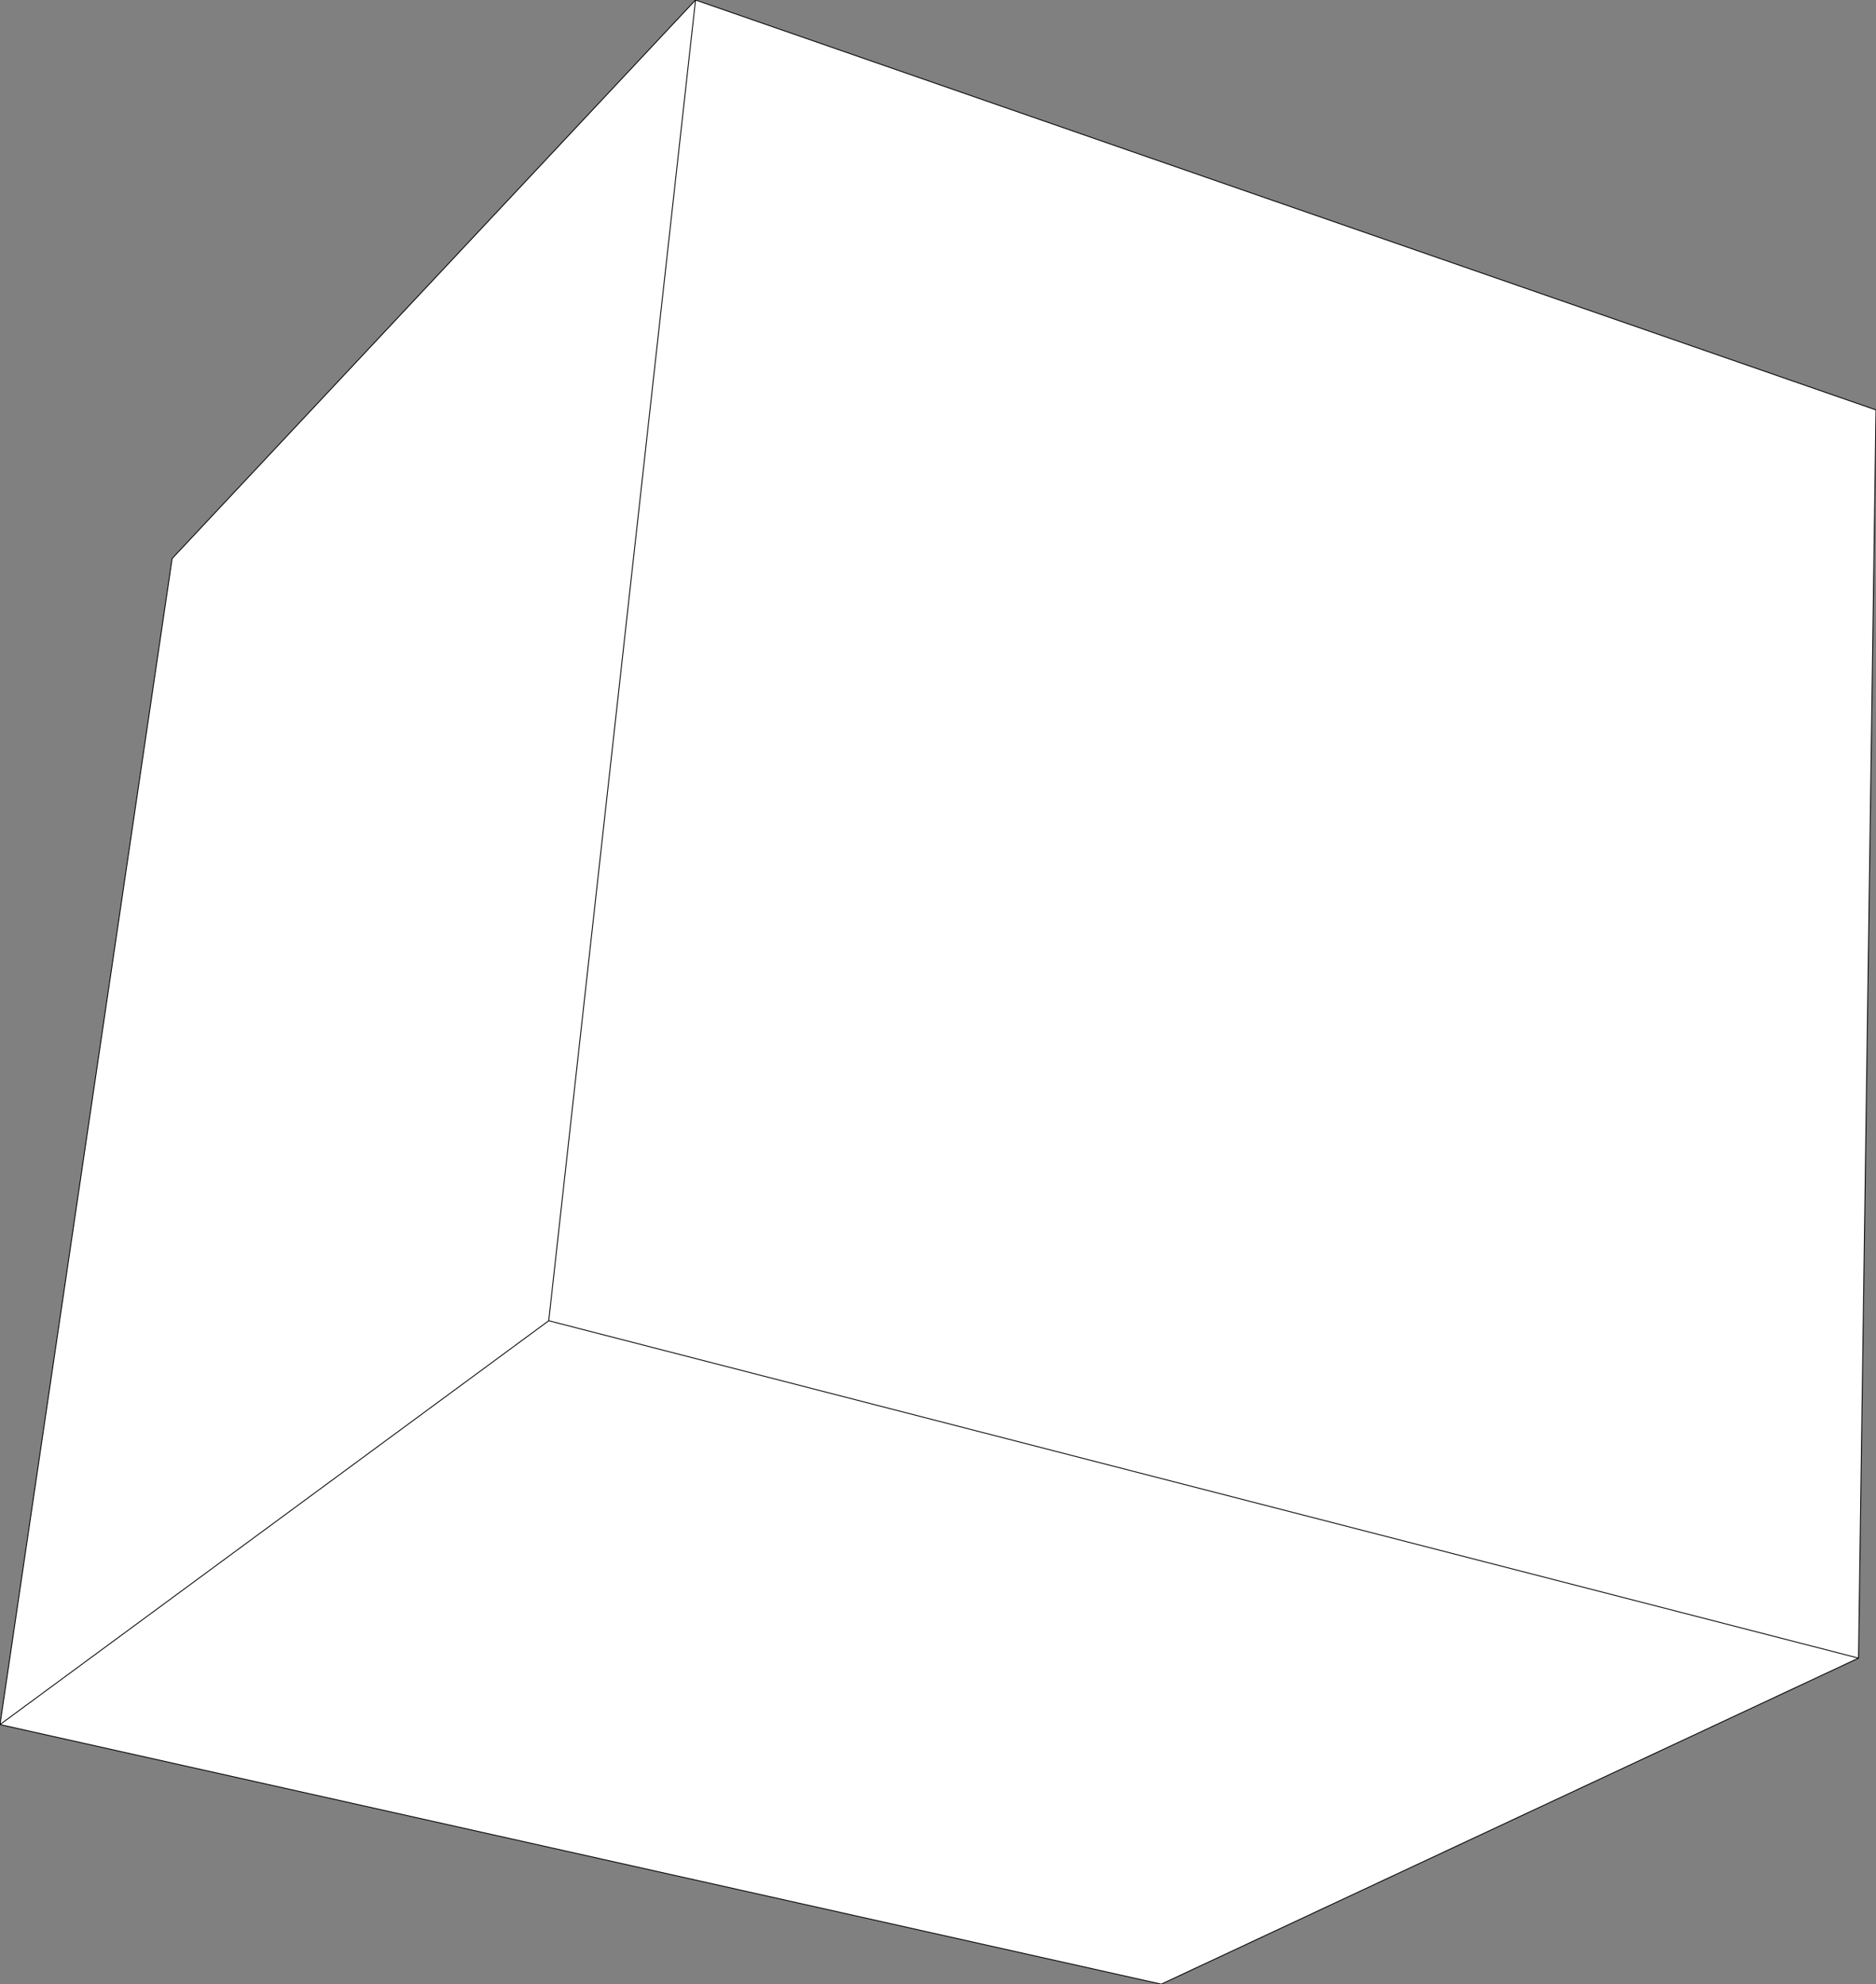 <?xml version="1.0" encoding="UTF-8" standalone="no"?>
<svg xmlns:xlink="http://www.w3.org/1999/xlink" height="113.5px" width="107.35px" xmlns="http://www.w3.org/2000/svg">
  <rect width="100%" height="100%" fill="#808080" stroke="none"/>
  <g transform="matrix(1.0, 0.0, 0.0, 1.0, -95.1, -83.65)">
    <path d="M201.45 178.5 L161.55 197.15 95.1 182.3 104.95 115.6 134.9 83.65 202.45 107.1 201.45 178.5 126.5 159.2 95.1 182.3 126.5 159.2 201.45 178.5 M126.5 159.2 L134.9 83.65 126.5 159.2" fill="#ffffff" fill-rule="evenodd" stroke="none"/>
    <path d="M201.45 178.5 L161.55 197.15 95.1 182.3 104.95 115.6 134.9 83.65 202.45 107.1 201.45 178.5 126.5 159.2 95.1 182.3 M134.9 83.65 L126.5 159.2" fill="none" stroke="#000000" stroke-linecap="round" stroke-linejoin="round" stroke-width="0.05"/>
  </g>
</svg>
